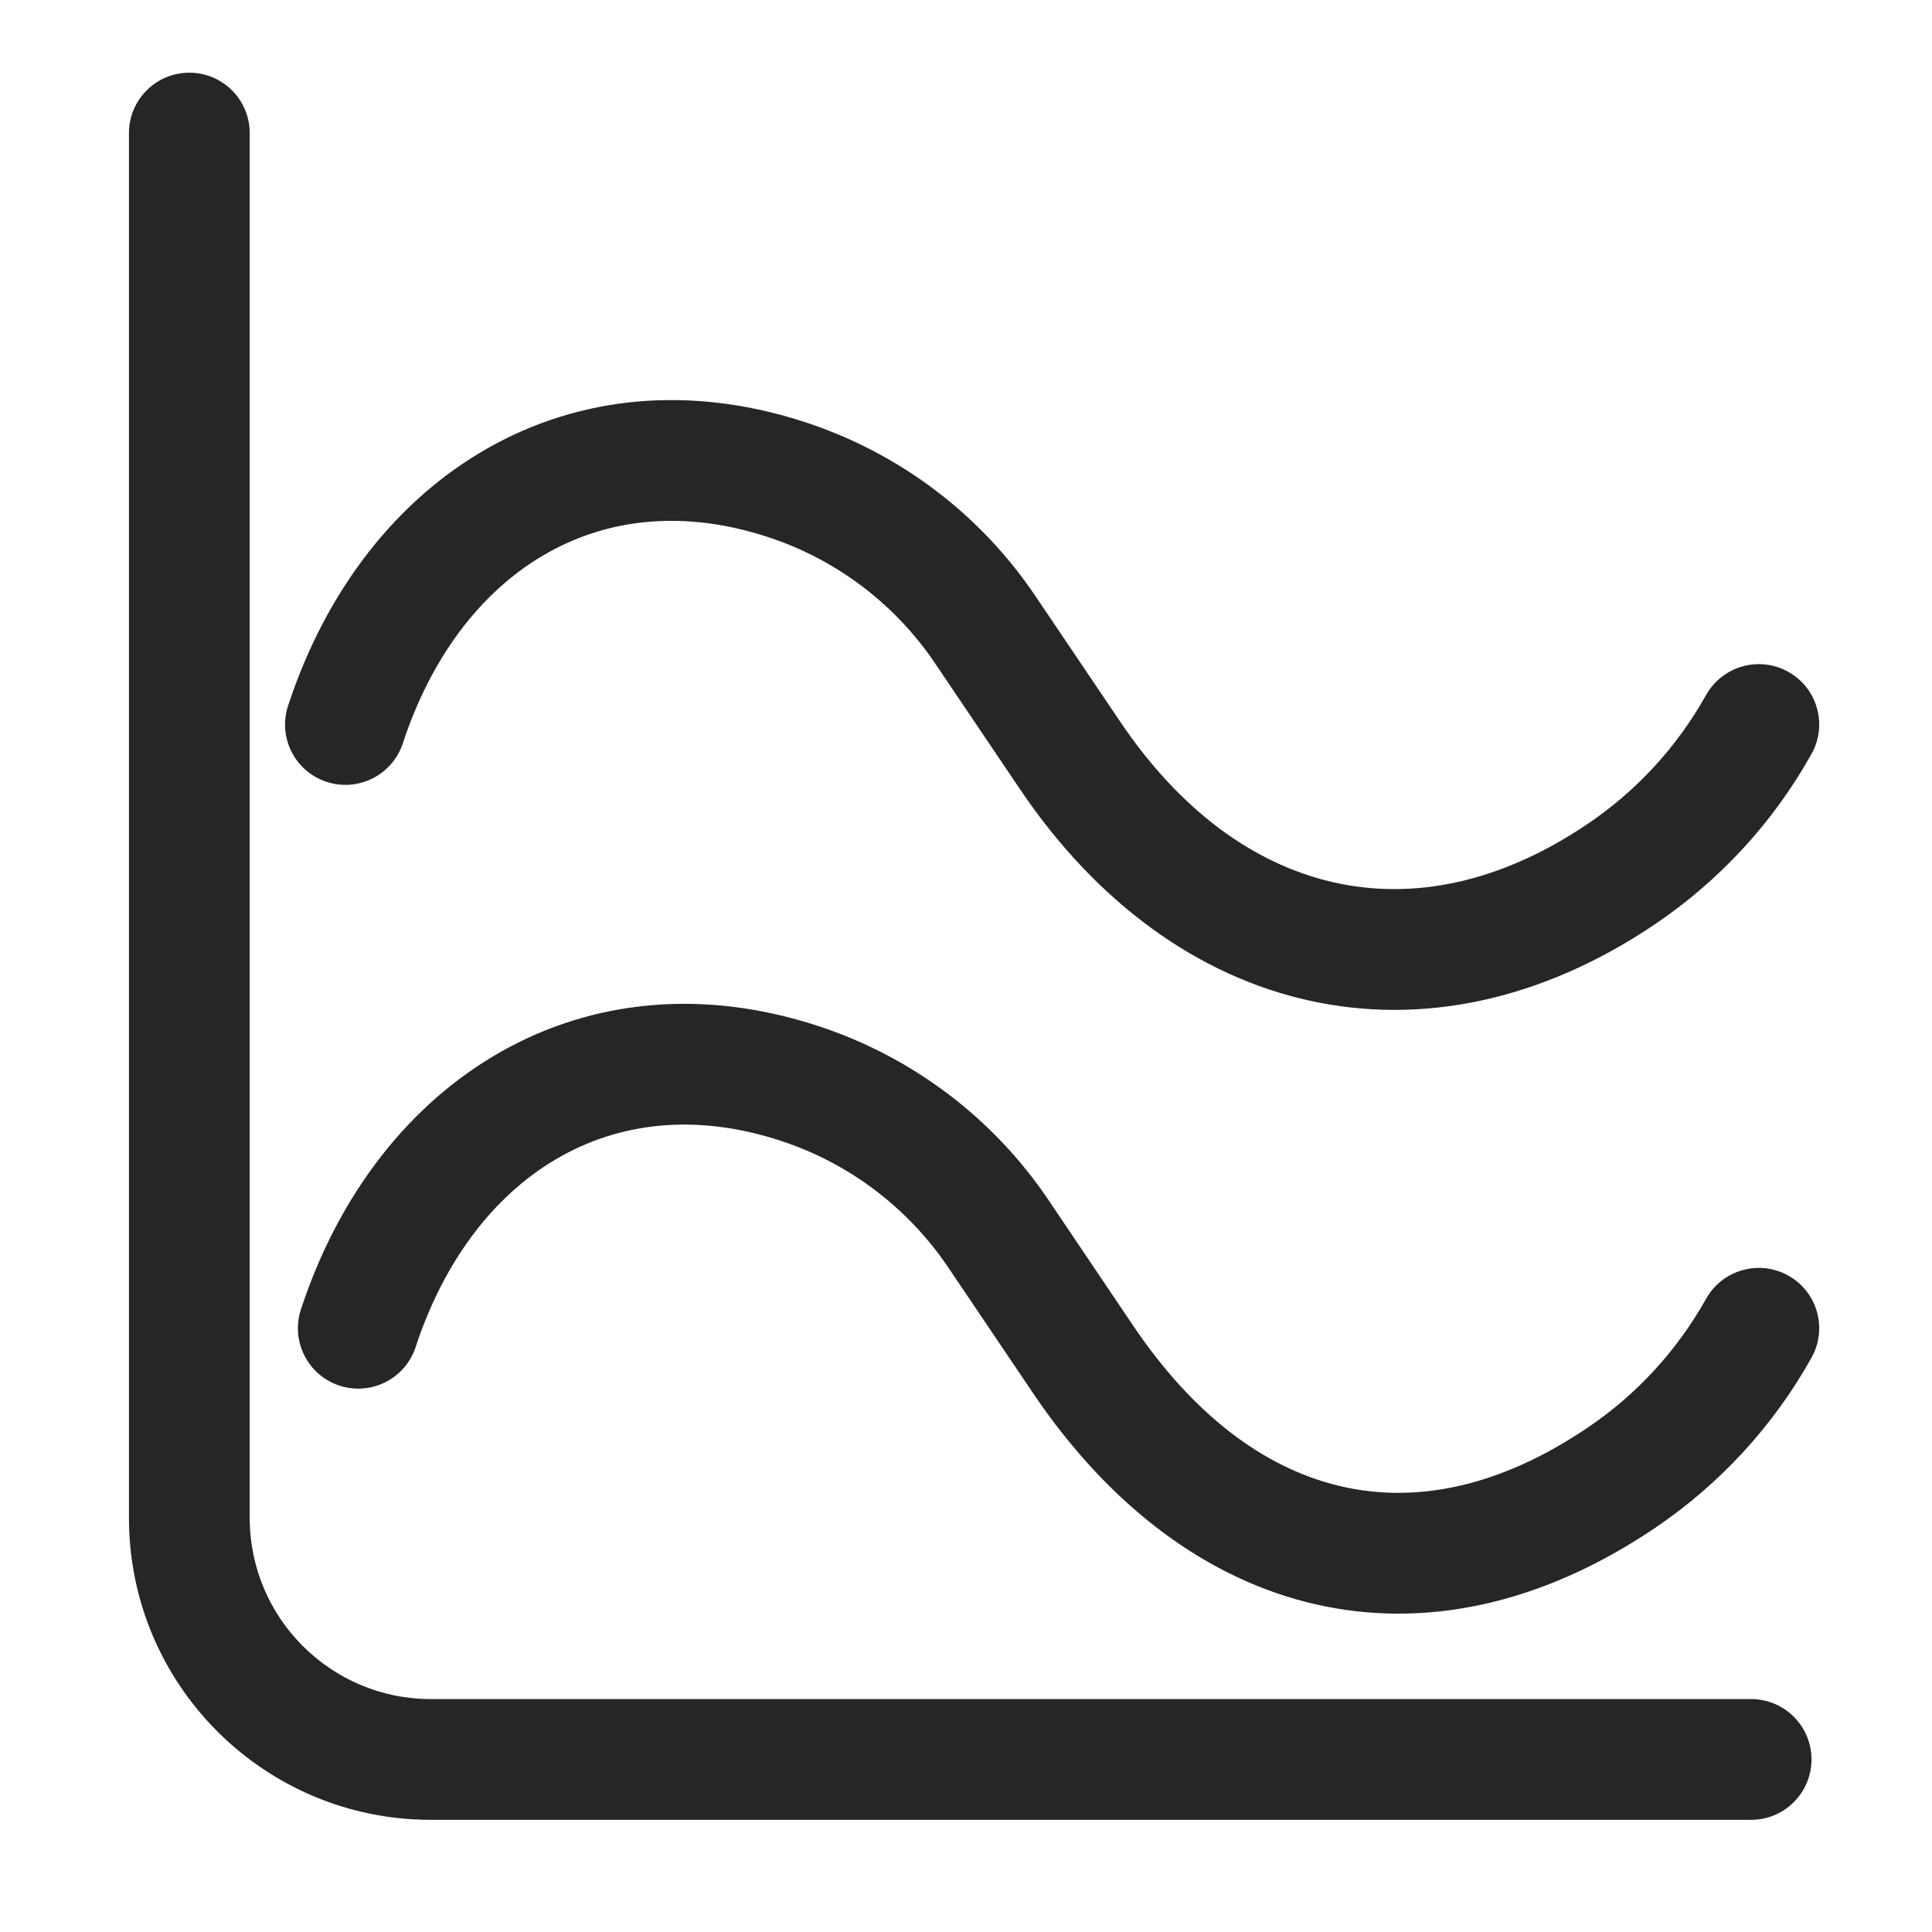 <?xml version="1.0" encoding="UTF-8"?>
<svg width="16px" height="16px" viewBox="0 0 16 16" version="1.1" xmlns="http://www.w3.org/2000/svg" xmlns:xlink="http://www.w3.org/1999/xlink">
    <title>正弦曲线回归@1x</title>
    <g id="正弦曲线回归" stroke="none" stroke-width="1" fill="none" fill-rule="evenodd">
        <g>
            <rect id="矩形" stroke="#979797" fill="#D8D8D8" opacity="0" x="0.5" y="0.5" width="15" height="15"></rect>
            <path d="M1.568,0.602 C1.844,0.602 2.068,0.826 2.068,1.102 L2.068,12.571 C2.068,13.399 2.74,14.071 3.568,14.071 L14.502,14.071 C14.778,14.071 15.002,14.295 15.002,14.571 C15.002,14.847 14.778,15.071 14.502,15.071 L3.568,15.071 C2.187,15.071 1.068,13.952 1.068,12.571 L1.068,1.102 C1.068,0.826 1.292,0.602 1.568,0.602 Z" id="路径-26备份" fill="#262626" fill-rule="nonzero"></path>
            <path d="M2.492,10.844 C3.126,8.914 4.85,7.864 6.779,8.498 C7.555,8.753 8.224,9.258 8.681,9.935 L9.384,10.978 C10.354,12.416 11.706,12.796 13.144,11.826 C13.552,11.552 13.889,11.185 14.129,10.756 C14.264,10.515 14.569,10.429 14.81,10.564 C15.051,10.698 15.137,11.003 15.002,11.244 C14.686,11.81 14.241,12.293 13.703,12.656 C11.807,13.934 9.834,13.433 8.555,11.537 L7.852,10.495 C7.519,10.002 7.032,9.633 6.467,9.448 C5.063,8.986 3.904,9.751 3.442,11.156 C3.356,11.418 3.074,11.561 2.811,11.475 C2.549,11.389 2.406,11.106 2.492,10.844 Z" id="路径-62" fill="#262626" fill-rule="nonzero"></path>
            <path d="M2.386,5.844 C3.019,3.914 4.743,2.864 6.673,3.498 C7.449,3.753 8.118,4.258 8.574,4.935 L9.278,5.978 C10.247,7.416 11.706,7.796 13.144,6.826 C13.552,6.552 13.889,6.185 14.129,5.756 C14.264,5.515 14.569,5.429 14.81,5.564 C15.051,5.698 15.137,6.003 15.002,6.244 C14.686,6.81 14.241,7.293 13.703,7.656 C11.807,8.934 9.727,8.433 8.448,6.537 L7.745,5.495 C7.413,5.002 6.926,4.633 6.361,4.448 C4.956,3.986 3.797,4.751 3.336,6.156 C3.249,6.418 2.967,6.561 2.705,6.475 C2.442,6.389 2.299,6.106 2.386,5.844 Z" id="路径-62备份" fill="#262626" fill-rule="nonzero"></path>
        </g>
    </g>
</svg>